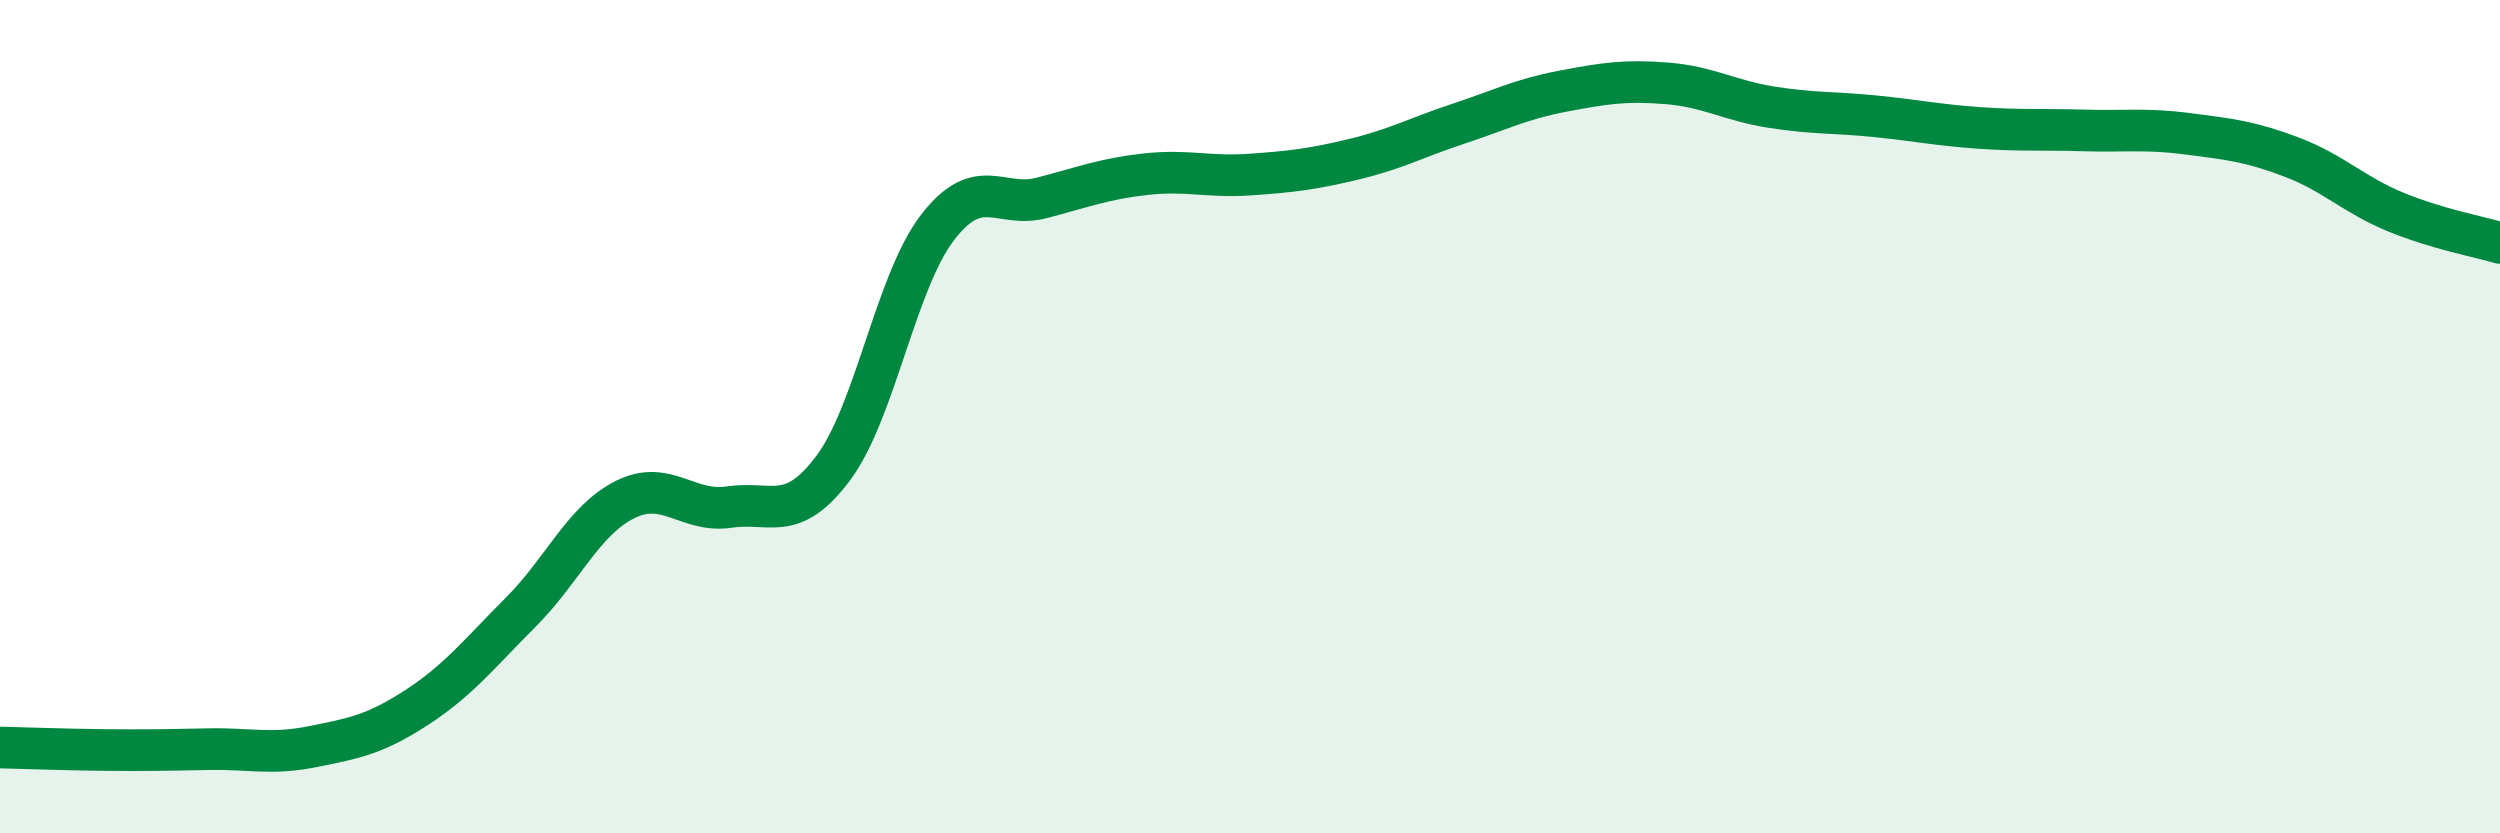 
    <svg width="60" height="20" viewBox="0 0 60 20" xmlns="http://www.w3.org/2000/svg">
      <path
        d="M 0,17.94 C 0.5,17.95 1.5,17.99 2.5,18 C 3.5,18.01 4,18 5,17.98 C 6,17.96 6.5,18.12 7.5,17.92 C 8.5,17.72 9,17.63 10,16.98 C 11,16.33 11.5,15.69 12.5,14.69 C 13.5,13.69 14,12.49 15,11.99 C 16,11.49 16.5,12.32 17.5,12.17 C 18.5,12.02 19,12.57 20,11.23 C 21,9.89 21.5,6.76 22.5,5.46 C 23.5,4.16 24,5.01 25,4.75 C 26,4.49 26.5,4.29 27.5,4.18 C 28.5,4.07 29,4.26 30,4.19 C 31,4.12 31.5,4.06 32.5,3.82 C 33.5,3.58 34,3.3 35,2.97 C 36,2.64 36.5,2.38 37.5,2.19 C 38.5,2 39,1.92 40,2 C 41,2.08 41.5,2.41 42.5,2.57 C 43.5,2.73 44,2.69 45,2.79 C 46,2.89 46.5,3 47.5,3.07 C 48.5,3.14 49,3.1 50,3.13 C 51,3.16 51.5,3.08 52.5,3.21 C 53.5,3.34 54,3.39 55,3.77 C 56,4.15 56.5,4.68 57.5,5.09 C 58.5,5.5 59.5,5.68 60,5.83L60 20L0 20Z"
        fill="#008740"
        opacity="0.1"
        stroke-linecap="round"
        stroke-linejoin="round"
      />
      <path
        d="M 0,17.94 C 0.5,17.95 1.5,17.99 2.5,18 C 3.5,18.01 4,18 5,17.98 C 6,17.96 6.5,18.12 7.5,17.92 C 8.5,17.72 9,17.63 10,16.98 C 11,16.33 11.5,15.69 12.5,14.69 C 13.5,13.69 14,12.49 15,11.99 C 16,11.49 16.5,12.32 17.5,12.17 C 18.5,12.02 19,12.57 20,11.23 C 21,9.89 21.5,6.76 22.5,5.46 C 23.5,4.16 24,5.01 25,4.75 C 26,4.49 26.5,4.29 27.5,4.18 C 28.5,4.07 29,4.26 30,4.19 C 31,4.12 31.5,4.06 32.5,3.82 C 33.5,3.58 34,3.3 35,2.97 C 36,2.64 36.5,2.38 37.5,2.19 C 38.5,2 39,1.92 40,2 C 41,2.08 41.5,2.41 42.5,2.57 C 43.5,2.73 44,2.69 45,2.79 C 46,2.89 46.5,3 47.5,3.07 C 48.5,3.14 49,3.1 50,3.13 C 51,3.16 51.5,3.08 52.5,3.21 C 53.5,3.34 54,3.39 55,3.77 C 56,4.15 56.5,4.68 57.5,5.09 C 58.5,5.5 59.5,5.68 60,5.83"
        stroke="#008740"
        stroke-width="1"
        fill="none"
        stroke-linecap="round"
        stroke-linejoin="round"
      />
    </svg>
  